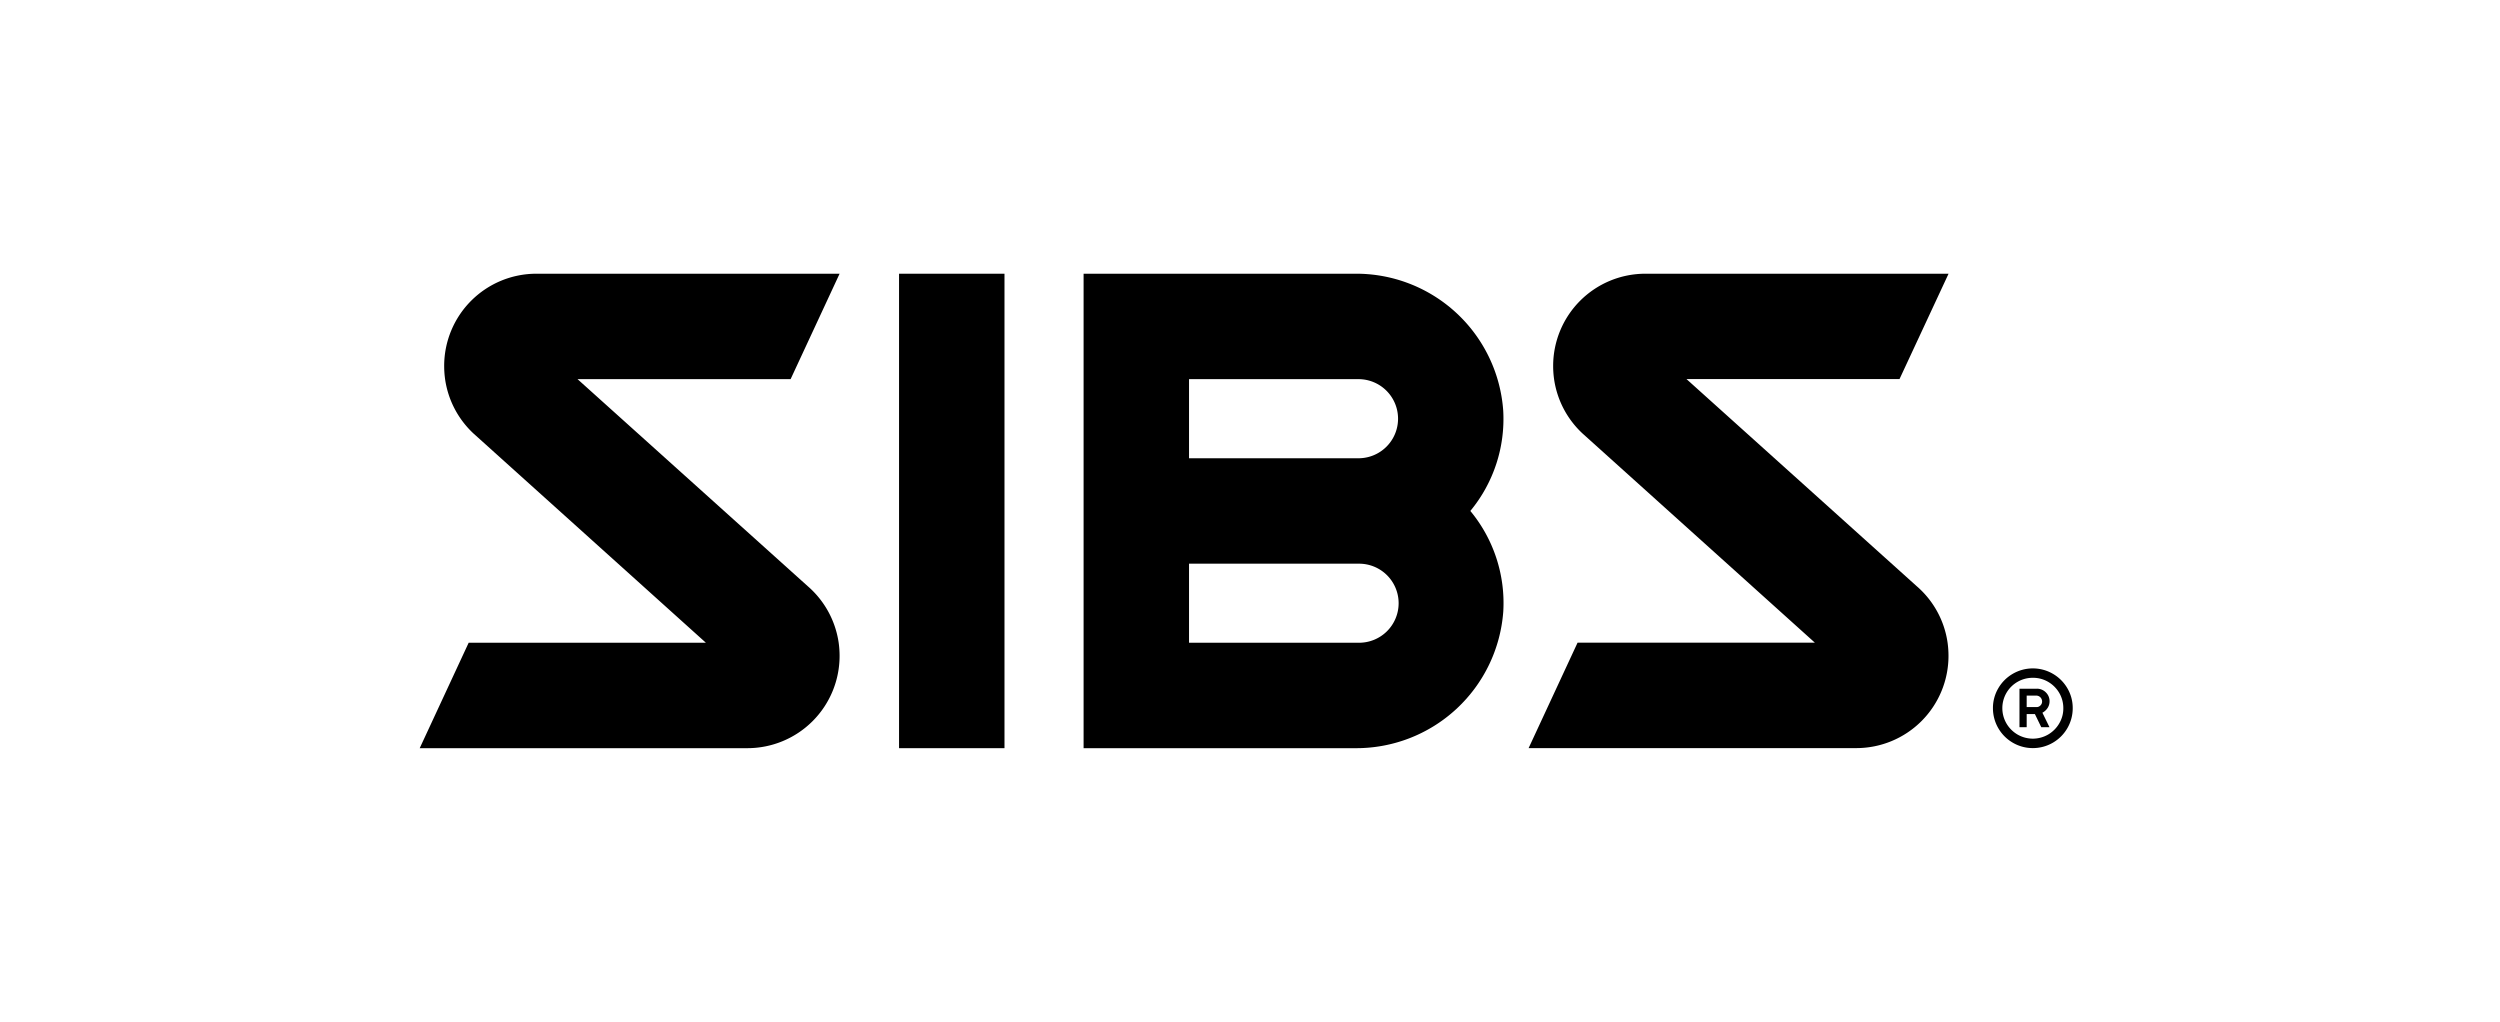 <svg xmlns="http://www.w3.org/2000/svg" xmlns:xlink="http://www.w3.org/1999/xlink" width="274" height="112" viewBox="0 0 274 112"><defs><clipPath id="clip-sibs"><rect width="274" height="112"></rect></clipPath></defs><g id="sibs" clip-path="url(#clip-sibs)"><g id="Group_2905" data-name="Group 2905" transform="translate(46 30)"><g id="Group_2903" data-name="Group 2903"><path id="Path_5214" data-name="Path 5214" d="M146.36,14.992A16.149,16.149,0,0,0,130.1,0H100.37V52H130.1a16.161,16.161,0,0,0,16.268-14.992A15.819,15.819,0,0,0,142.757,26,15.818,15.818,0,0,0,146.36,14.992ZM130.5,40.444H111.926V31.781H130.5a4.332,4.332,0,1,1,0,8.663Zm0-20.219H111.926v-8.67H130.5a4.335,4.335,0,0,1,0,8.67Z" transform="translate(-27.608)"></path><path id="Path_5215" data-name="Path 5215" d="M46.019,0H12.8A10.106,10.106,0,0,0,2.682,10.113a10.478,10.478,0,0,0,.1,1.443,10.092,10.092,0,0,0,3.124,5.966l25.46,22.923h-26L0,52H35.906A10.109,10.109,0,0,0,46.019,41.887a10.478,10.478,0,0,0-.1-1.443,10.112,10.112,0,0,0-3.4-6.205L17.3,11.556h23.35Z"></path><path id="Path_5216" data-name="Path 5216" d="M213.676,0H180.452A10.106,10.106,0,0,0,170.34,10.106a10.48,10.48,0,0,0,.1,1.443,10.093,10.093,0,0,0,3.125,5.966l25.46,22.923H173.015L167.65,51.993h35.906A10.109,10.109,0,0,0,213.669,41.88a10.483,10.483,0,0,0-.1-1.443,10.058,10.058,0,0,0-3.4-6.205L184.954,11.548H208.3Z" transform="translate(-46.114)"></path><rect id="Rectangle_980" data-name="Rectangle 980" width="11.556" height="52" transform="translate(52.536)"></rect><path id="Path_5217" data-name="Path 5217" d="M244.948,64.842a1.318,1.318,0,0,0,.21-.718,1.335,1.335,0,0,0-.406-.979,1.361,1.361,0,0,0-1-.406H241.86v4.219h.79V65.517h.9l.7,1.443h.9l-.776-1.588A1.555,1.555,0,0,0,244.948,64.842Zm-.783-.275a.587.587,0,0,1-.435.188h-1.08V63.494h1.08a.645.645,0,0,1,.609.631A.584.584,0,0,1,244.165,64.567Z" transform="translate(-66.526 -17.257)"></path><path id="Path_5218" data-name="Path 5218" d="M246.006,61.845a4.351,4.351,0,0,0-1.595-1.588,4.375,4.375,0,0,0-4.379,0,4.351,4.351,0,0,0-1.595,1.588,4.254,4.254,0,0,0-.587,2.189,4.371,4.371,0,1,0,8.743,0A4.254,4.254,0,0,0,246.006,61.845Zm-.892,3.857a3.382,3.382,0,0,1-1.218,1.218,3.344,3.344,0,0,1-3.349,0,3.382,3.382,0,0,1-1.218-1.218,3.344,3.344,0,0,1,0-3.349,3.328,3.328,0,0,1,2.9-1.653,3.262,3.262,0,0,1,1.667.442,3.362,3.362,0,0,1,1.218,1.211,3.283,3.283,0,0,1,.449,1.682A3.181,3.181,0,0,1,245.114,65.7Z" transform="translate(-65.423 -16.413)"></path></g></g></g></svg>
